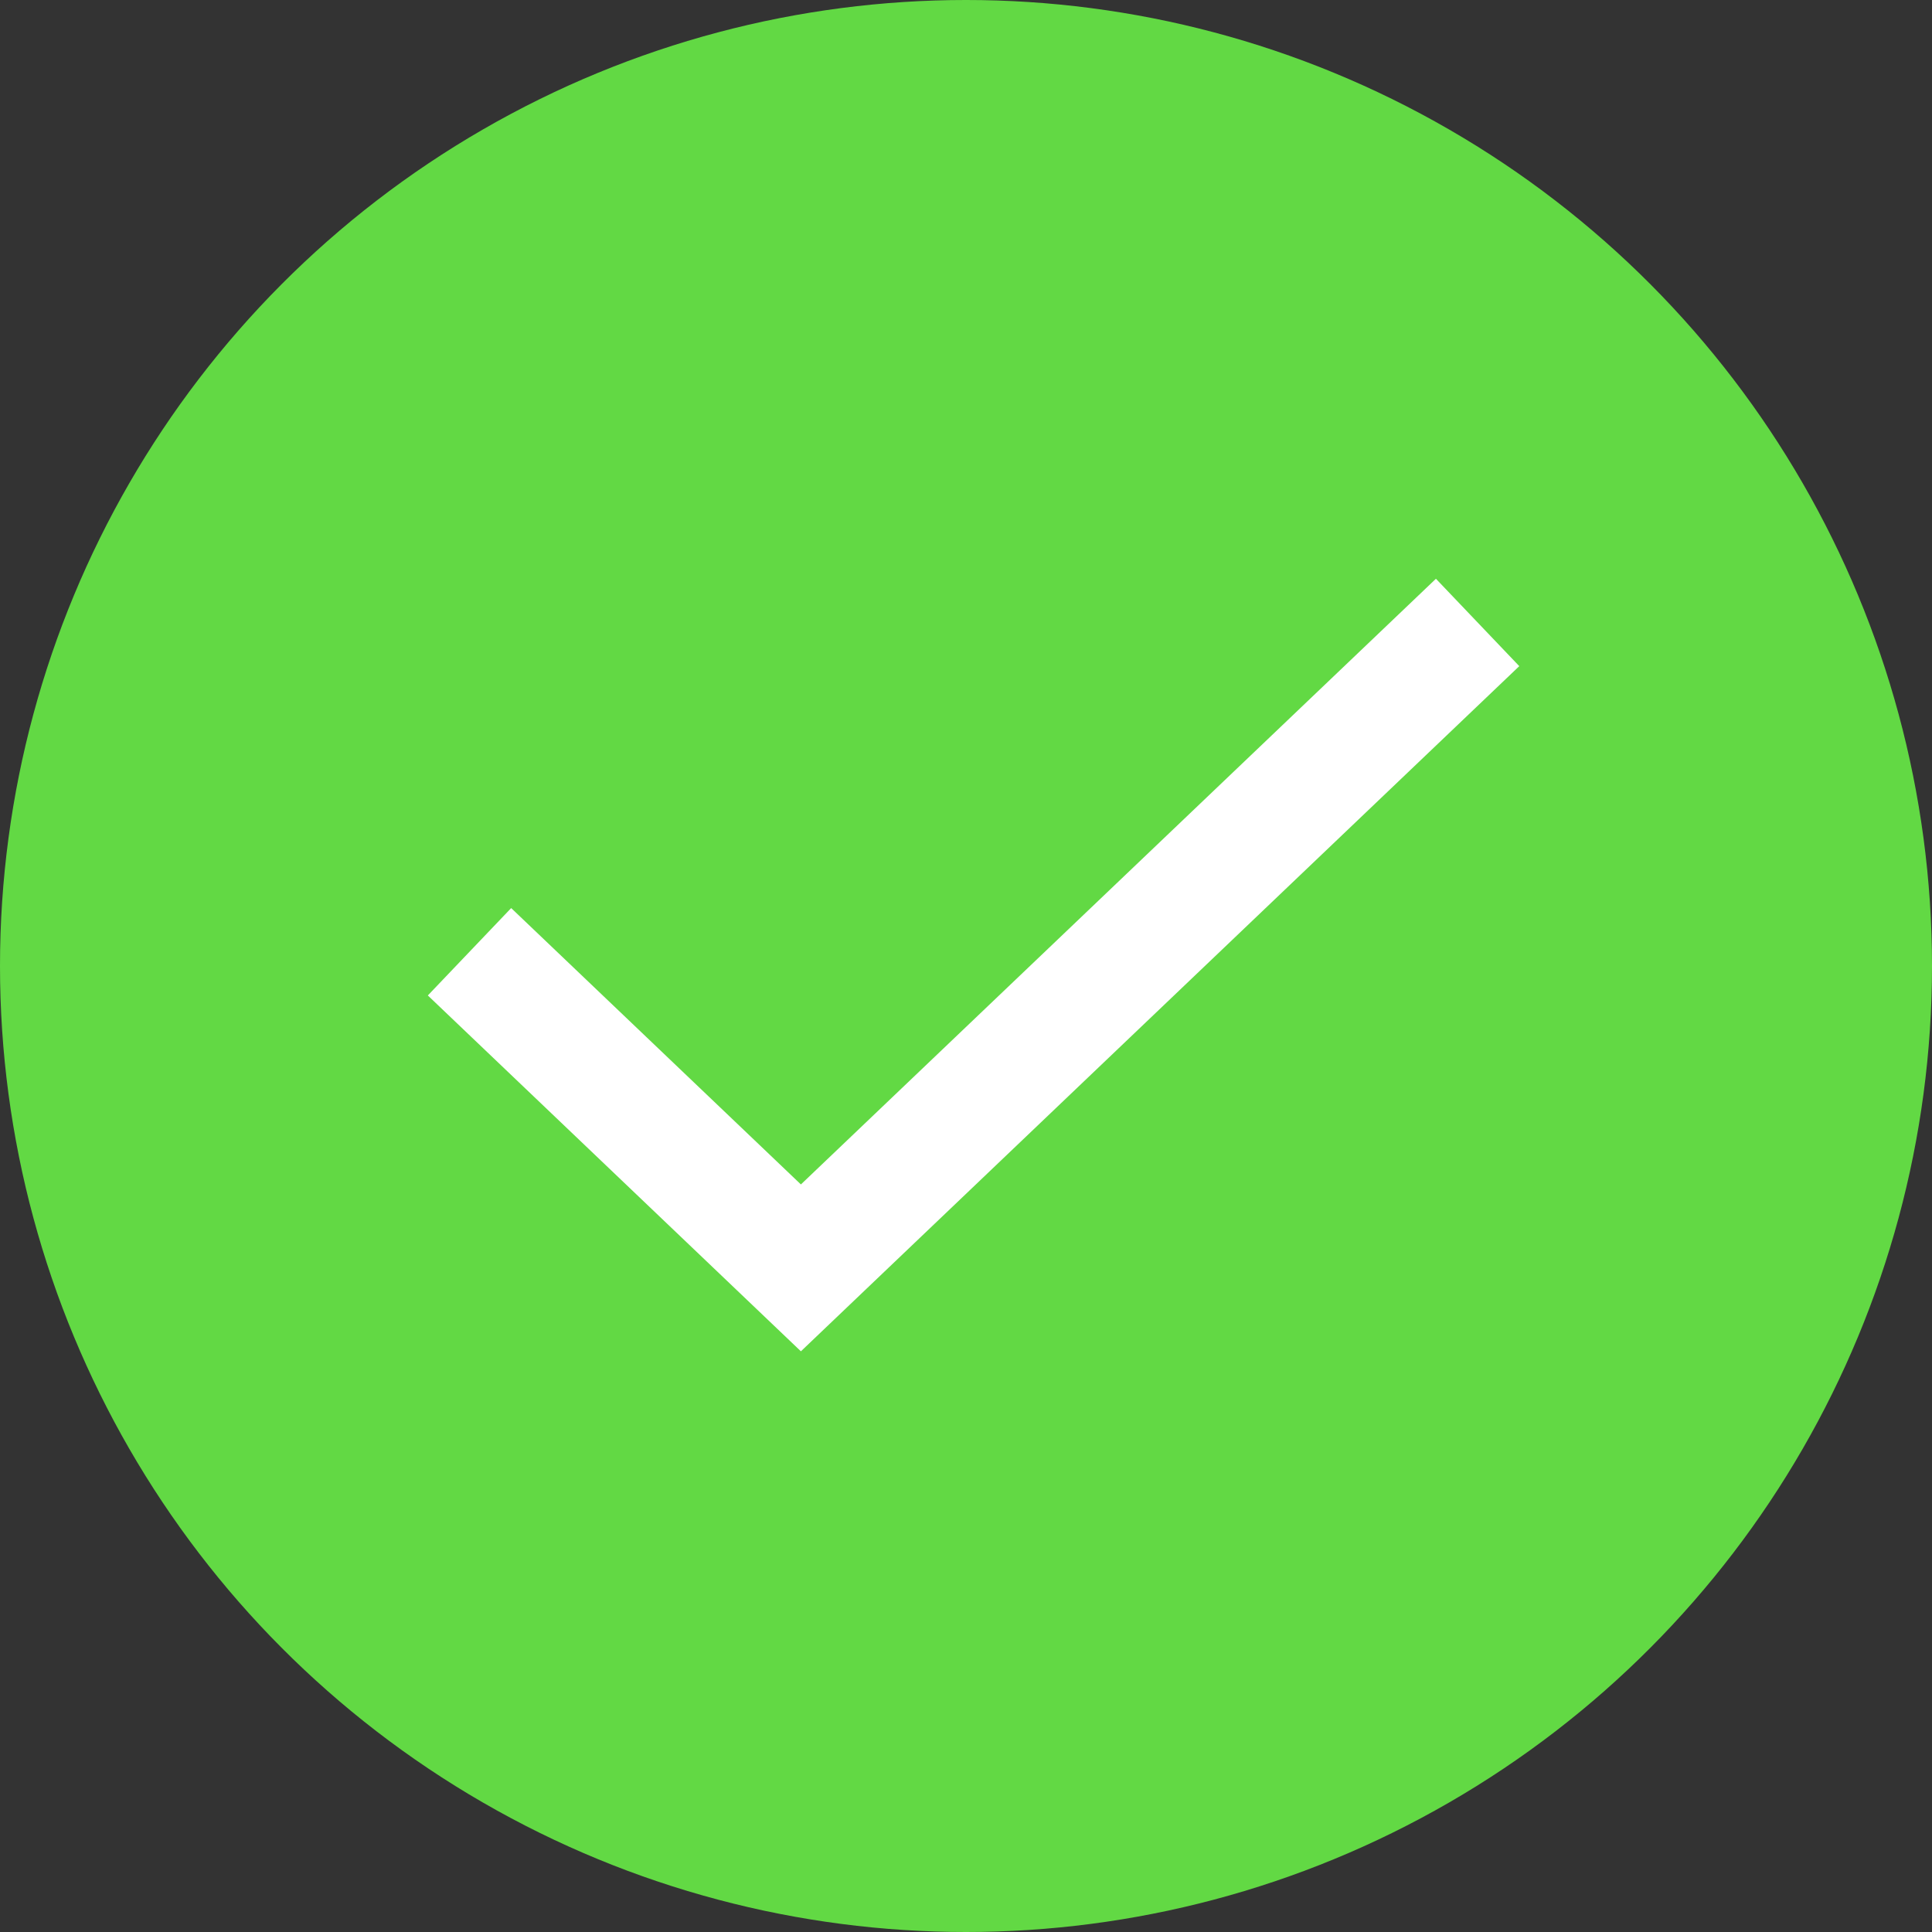 <?xml version="1.0" encoding="UTF-8"?> <svg xmlns="http://www.w3.org/2000/svg" width="128" height="128" viewBox="0 0 128 128" fill="none"><rect x="0" y="0" width="128" height="128" fill="#333333" stroke="none"/> <circle cx="64" cy="64" r="64" fill="#62D944"></circle> <path d="M95 44L53.062 84L34 65.818" stroke="white" stroke-width="8" stroke-linecap="square"></path> </svg> 